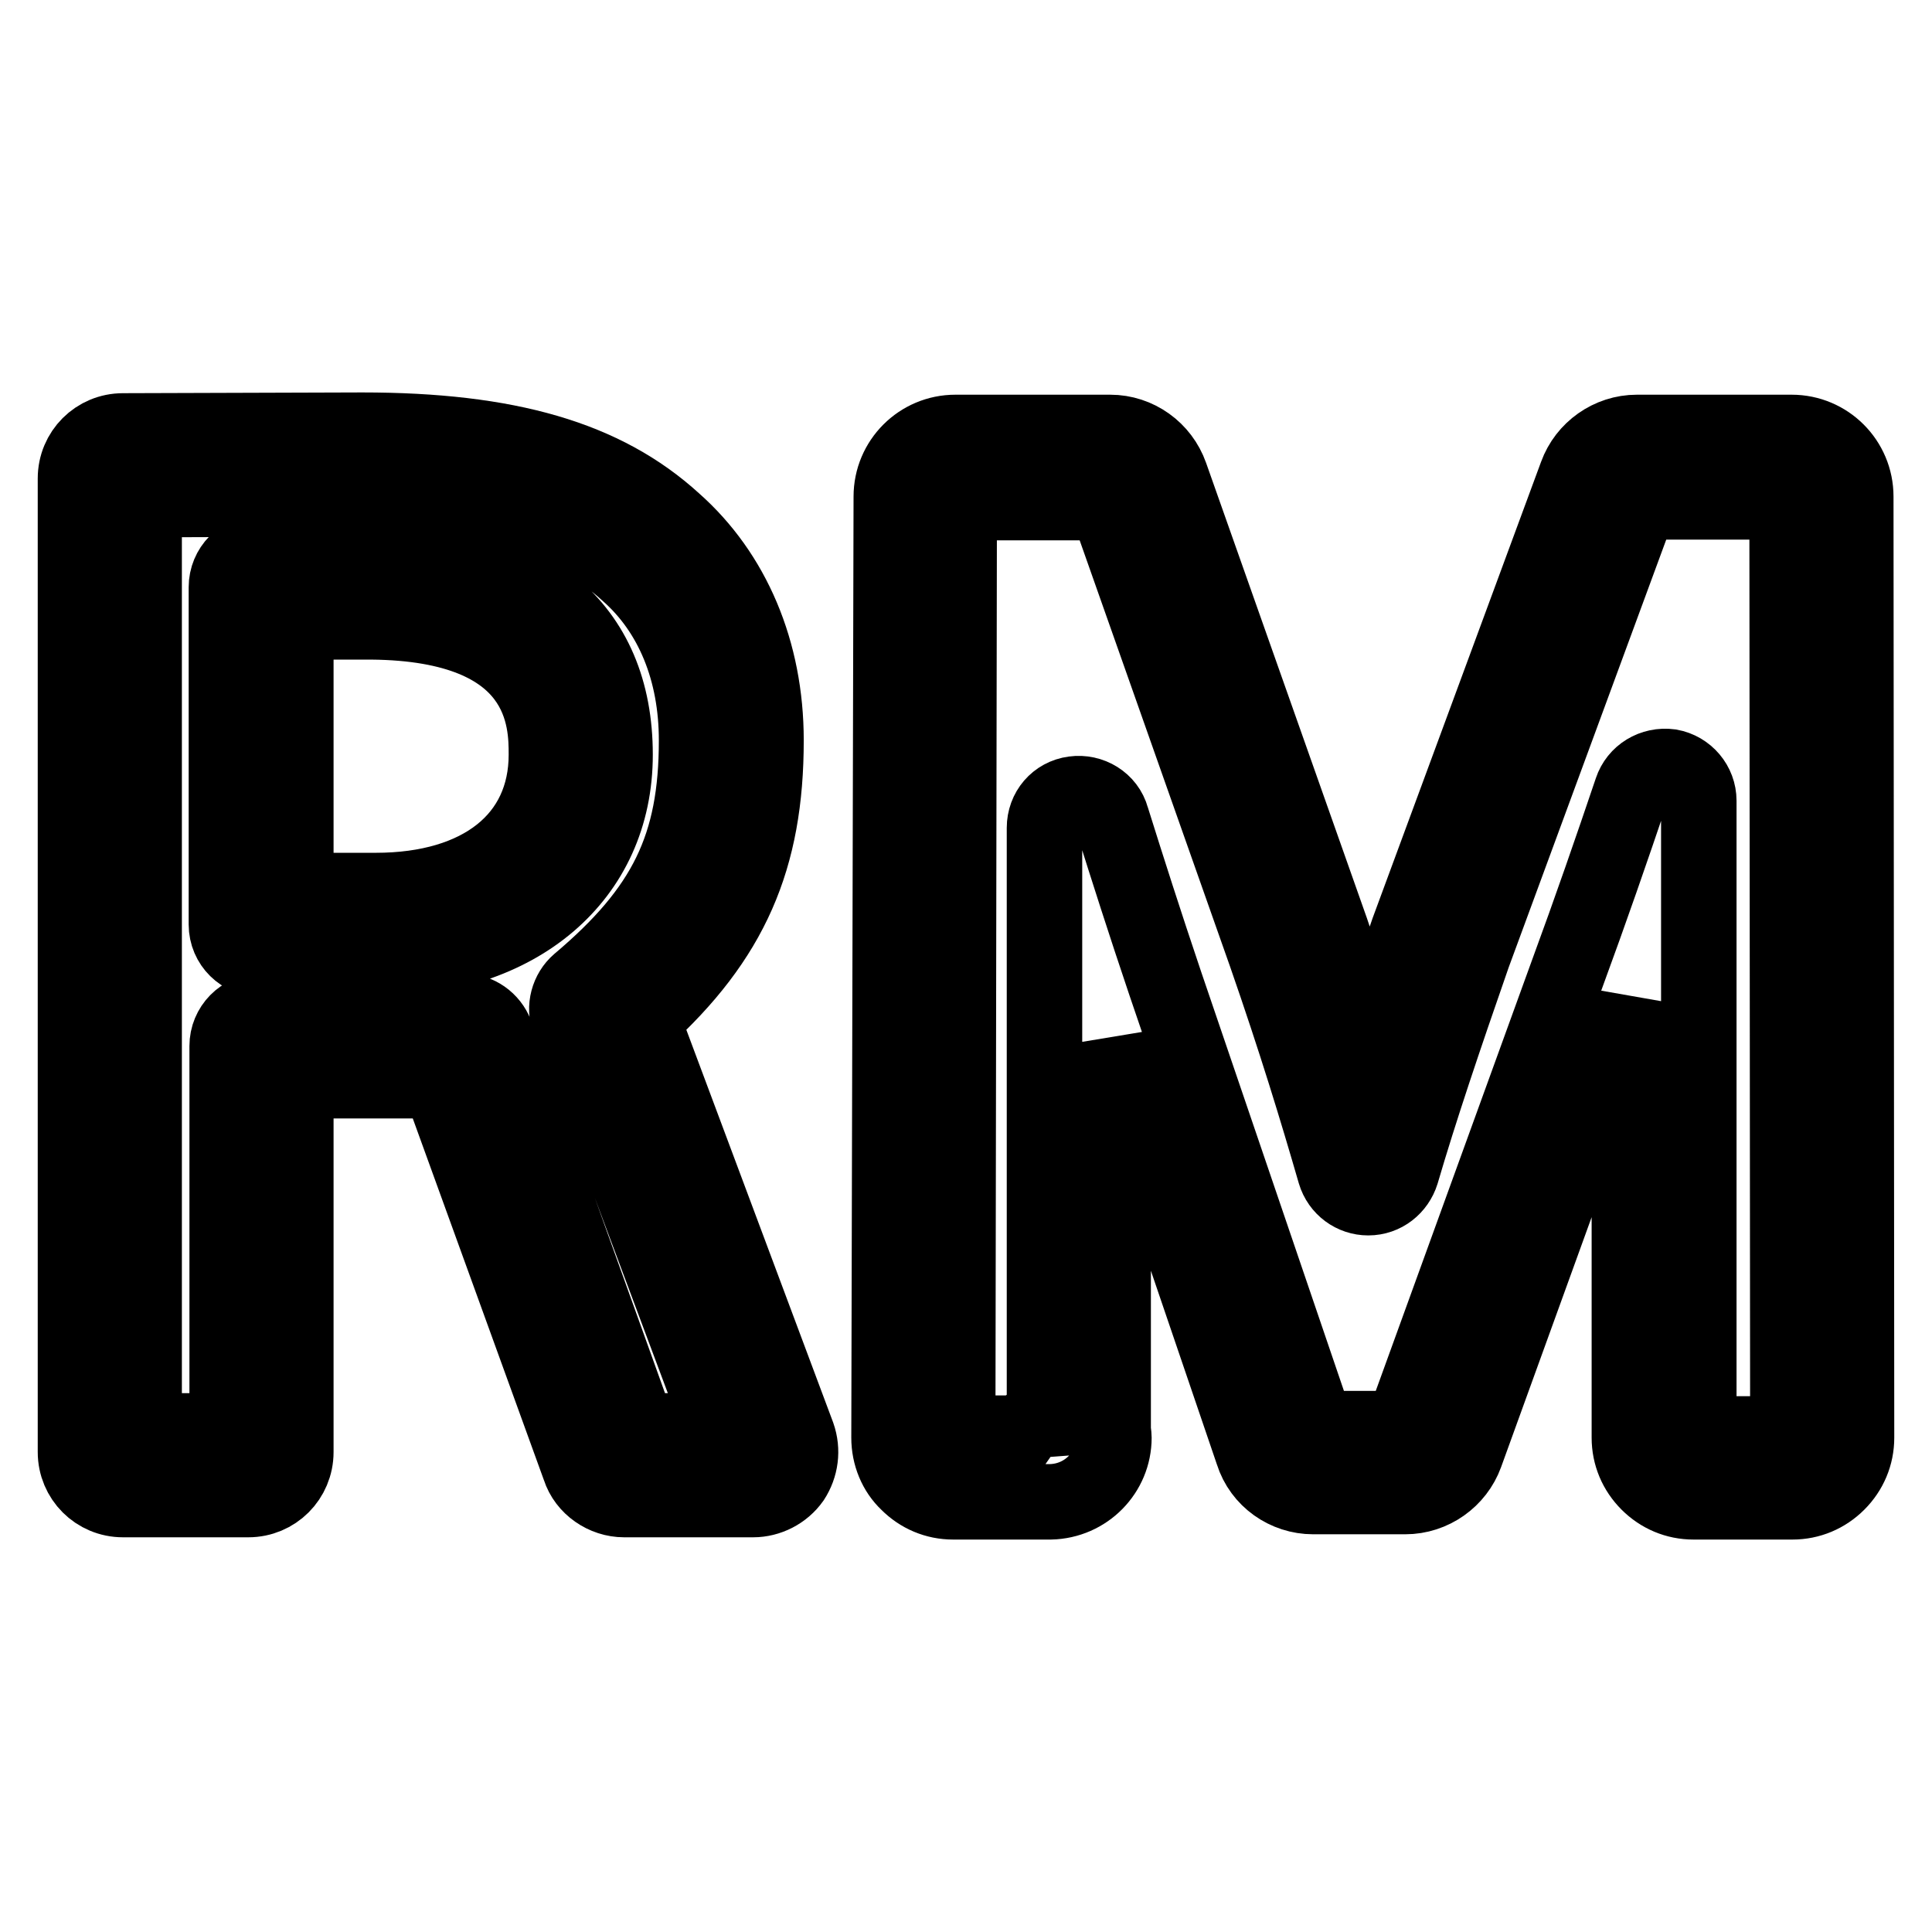 <?xml version="1.0" encoding="utf-8"?>
<!-- Svg Vector Icons : http://www.onlinewebfonts.com/icon -->
<!DOCTYPE svg PUBLIC "-//W3C//DTD SVG 1.1//EN" "http://www.w3.org/Graphics/SVG/1.1/DTD/svg11.dtd">
<svg version="1.1" xmlns="http://www.w3.org/2000/svg" xmlns:xlink="http://www.w3.org/1999/xlink" x="0px" y="0px" viewBox="0 0 256 256" enable-background="new 0 0 256 256" xml:space="preserve">
<g><g><g><g><g><g><path stroke-width="10" fill-opacity="0" stroke="#000000"  d="M139,199L139,199h-12.7c-2.3,0-4.4-0.9-6-2.5c-1.6-1.5-2.5-3.7-2.5-6l0.3-124.7c0-4.7,3.8-8.5,8.5-8.5h20.5c3.6,0,6.8,2.3,8,5.7l21.3,60.3c1.9,5.6,3.5,10.6,5,15.3c1.6-4.7,3.3-9.8,5.2-15.3l22.3-60.4c1.2-3.3,4.4-5.6,8-5.6h20.5c4.7,0,8.5,3.8,8.5,8.5l0.1,124.7c0,2.3-0.9,4.4-2.5,6c-1.6,1.6-3.7,2.5-6,2.5h-13.1c-2.3,0-4.4-0.9-6-2.5c-1.6-1.6-2.5-3.7-2.5-6l0-57.7l-21.7,59.9c-1.2,3.3-4.4,5.6-8,5.6H174c-3.6,0-6.9-2.3-8-5.8l-18.5-54.3v51.1c0,0.4,0.1,0.8,0.1,1.2c0,4.6-3.7,8.4-8.4,8.5C139.2,199,139.1,199,139,199z M126.9,189.9h8.4c0.7-1,1.8-1.7,3.1-1.8l0-78.4c0-2.3,1.6-4.2,3.9-4.5c2.2-0.3,4.4,1,5,3.2c2.1,6.7,4.4,13.9,7.1,21.9l20.1,59h11.3l21.8-60.1c3.2-8.7,6-16.8,8.6-24.5c0.7-2.1,2.8-3.4,5.1-3.1c2.2,0.4,3.8,2.3,3.8,4.5l0,83.9h11.8l-0.1-123.5h-19.5l-22.1,60c-3.9,11.2-7.1,20.7-9.5,28.9c-0.6,1.9-2.3,3.3-4.4,3.3h0c-2,0-3.8-1.3-4.4-3.3c-2.4-8.3-5.2-17.5-9.2-29l-21.1-59.8h-19.5L126.9,189.9z"/></g></g><g><g><path stroke-width="10" fill-opacity="0" stroke="#000000"  d="M99.8,198.7H82.7c-2.6,0-5.1-1.7-5.9-4.2l-18.6-51.3h-19v49.2c0,3.5-2.8,6.3-6.3,6.3H16.3c-3.5,0-6.3-2.8-6.3-6.3v-129c0-3.5,2.8-6.3,6.3-6.3L48,57c19.3,0,32.1,3.7,41.3,12.1c7.8,6.9,12.2,17.2,12.2,29c0,15.7-4.6,26.3-16.4,37l20.6,55.1c0.7,2,0.4,4.1-0.7,5.8C103.8,197.7,101.8,198.7,99.8,198.7z M84.6,189.6h11.1l-20.3-54.3c-0.7-1.8-0.1-3.9,1.3-5.1c11.5-9.7,15.6-18.1,15.6-32.1c0-9.2-3.2-17-9.1-22.2C75.8,69.1,65,66.1,48,66.1l-28.9,0.1v123.4h11v-51c0-2.5,2-4.6,4.6-4.6h26.7c1.9,0,3.6,1.2,4.3,3L84.6,189.6z M49.8,127.1H34.6c-2.5,0-4.6-2-4.6-4.6V77.8c0-2.5,2-4.6,4.6-4.6l14.6,0c0,0,0,0,0,0C70,73.5,81.5,83,81.5,100C81.5,116.2,68.7,127.1,49.8,127.1z M39.2,118h10.6c13.9,0,22.6-6.9,22.6-18c0-4.3,0-17.4-23.2-17.6h-10V118z"/></g></g></g></g><g></g><g></g><g></g><g></g><g></g><g></g><g></g><g></g><g></g><g></g><g></g><g></g><g></g><g></g><g></g></g></g>
</svg>